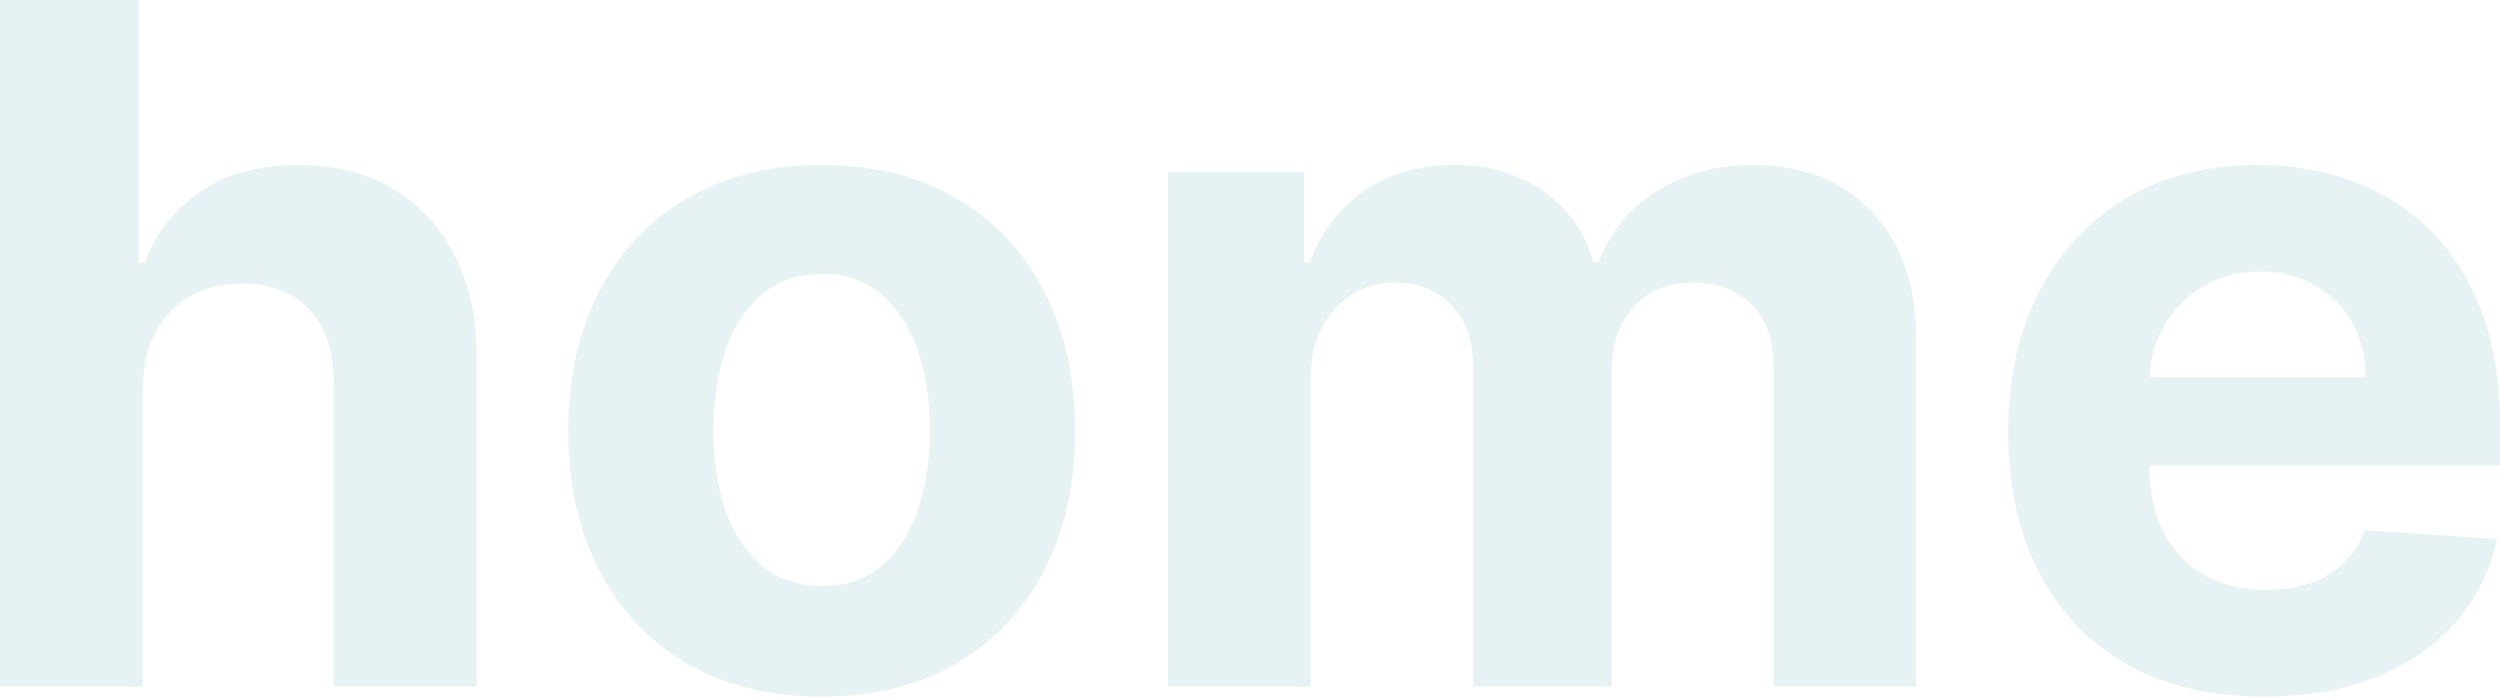 <svg xmlns="http://www.w3.org/2000/svg" width="974" height="272" viewBox="0 0 974 272" fill="none"><path d="M881.925 271.393C861.29 271.393 843.528 267.214 828.639 258.855C813.837 250.41 802.431 238.481 794.421 223.07C786.411 207.572 782.406 189.244 782.406 168.086C782.406 147.451 786.411 129.341 794.421 113.756C802.431 98.171 813.707 86.024 828.247 77.318C842.875 68.611 860.027 64.257 879.705 64.257C892.939 64.257 905.259 66.391 916.665 70.657C928.158 74.836 938.171 81.149 946.704 89.594C955.324 98.04 962.028 108.662 966.817 121.461C971.606 134.173 974 149.062 974 166.127V181.408H804.608V146.929H921.628C921.628 138.919 919.887 131.822 916.404 125.641C912.921 119.459 908.089 114.626 901.907 111.144C895.812 107.574 888.716 105.789 880.619 105.789C872.173 105.789 864.685 107.748 858.155 111.666C851.712 115.497 846.662 120.678 843.005 127.208C839.349 133.651 837.477 140.834 837.389 148.757V181.539C837.389 191.464 839.218 200.041 842.875 207.267C846.619 214.494 851.886 220.066 858.678 223.984C865.469 227.903 873.523 229.862 882.839 229.862C889.021 229.862 894.681 228.991 899.818 227.25C904.955 225.508 909.352 222.896 913.008 219.413C916.665 215.931 919.452 211.664 921.367 206.614L972.824 210.01C970.212 222.374 964.858 233.17 956.76 242.399C948.75 251.542 938.389 258.681 925.677 263.818C913.052 268.868 898.468 271.393 881.925 271.393Z" fill="#00798F" fill-opacity="0.1"></path><path d="M455.053 267.475V66.869H508.077V102.263H510.428C514.608 90.508 521.573 81.236 531.325 74.444C541.076 67.653 552.744 64.257 566.326 64.257C580.083 64.257 591.794 67.697 601.458 74.575C611.123 81.366 617.566 90.596 620.788 102.263H622.877C626.969 90.77 634.37 81.584 645.08 74.706C655.876 67.74 668.632 64.257 683.346 64.257C702.066 64.257 717.259 70.222 728.927 82.15C740.681 93.991 746.558 110.795 746.558 132.563V267.475H691.052V143.533C691.052 132.388 688.092 124.03 682.171 118.457C676.25 112.885 668.849 110.099 659.968 110.099C649.868 110.099 641.989 113.32 636.329 119.763C630.67 126.119 627.84 134.522 627.84 144.97V267.475H573.901V142.358C573.901 132.519 571.072 124.683 565.412 118.849C559.84 113.016 552.482 110.099 543.34 110.099C537.158 110.099 531.586 111.666 526.623 114.801C521.747 117.848 517.873 122.158 514.999 127.73C512.126 133.216 510.689 139.659 510.689 147.059V267.475H455.053Z" fill="#00798F" fill-opacity="0.1"></path><path d="M320.137 271.393C299.851 271.393 282.306 267.083 267.505 258.464C252.79 249.757 241.428 237.654 233.417 222.156C225.407 206.571 221.402 188.504 221.402 167.956C221.402 147.234 225.407 129.123 233.417 113.625C241.428 98.04 252.79 85.937 267.505 77.318C282.306 68.611 299.851 64.257 320.137 64.257C340.424 64.257 357.925 68.611 372.64 77.318C387.441 85.937 398.847 98.04 406.858 113.625C414.868 129.123 418.873 147.234 418.873 167.956C418.873 188.504 414.868 206.571 406.858 222.156C398.847 237.654 387.441 249.757 372.64 258.464C357.925 267.083 340.424 271.393 320.137 271.393ZM320.399 228.294C329.628 228.294 337.334 225.682 343.515 220.458C349.697 215.147 354.355 207.92 357.49 198.778C360.711 189.636 362.322 179.231 362.322 167.564C362.322 155.897 360.711 145.492 357.49 136.35C354.355 127.208 349.697 119.981 343.515 114.67C337.334 109.359 329.628 106.703 320.399 106.703C311.082 106.703 303.246 109.359 296.89 114.67C290.621 119.981 285.876 127.208 282.655 136.35C279.52 145.492 277.953 155.897 277.953 167.564C277.953 179.231 279.52 189.636 282.655 198.778C285.876 207.92 290.621 215.147 296.89 220.458C303.246 225.682 311.082 228.294 320.399 228.294Z" fill="#00798F" fill-opacity="0.1"></path><path d="M55.637 151.499V267.474H0V0H54.069V102.262H56.42C60.948 90.421 68.262 81.148 78.362 74.444C88.462 67.652 101.13 64.257 116.367 64.257C130.298 64.257 142.444 67.304 152.805 73.399C163.253 79.406 171.351 88.07 177.097 99.389C182.931 110.62 185.804 124.073 185.717 139.745V267.474H130.08V149.671C130.167 137.307 127.033 127.686 120.677 120.808C114.408 113.929 105.614 110.49 94.295 110.49C86.72 110.49 80.016 112.101 74.182 115.322C68.436 118.544 63.908 123.245 60.6 129.427C57.378 135.522 55.724 142.879 55.637 151.499Z" fill="#00798F" fill-opacity="0.1"></path></svg>